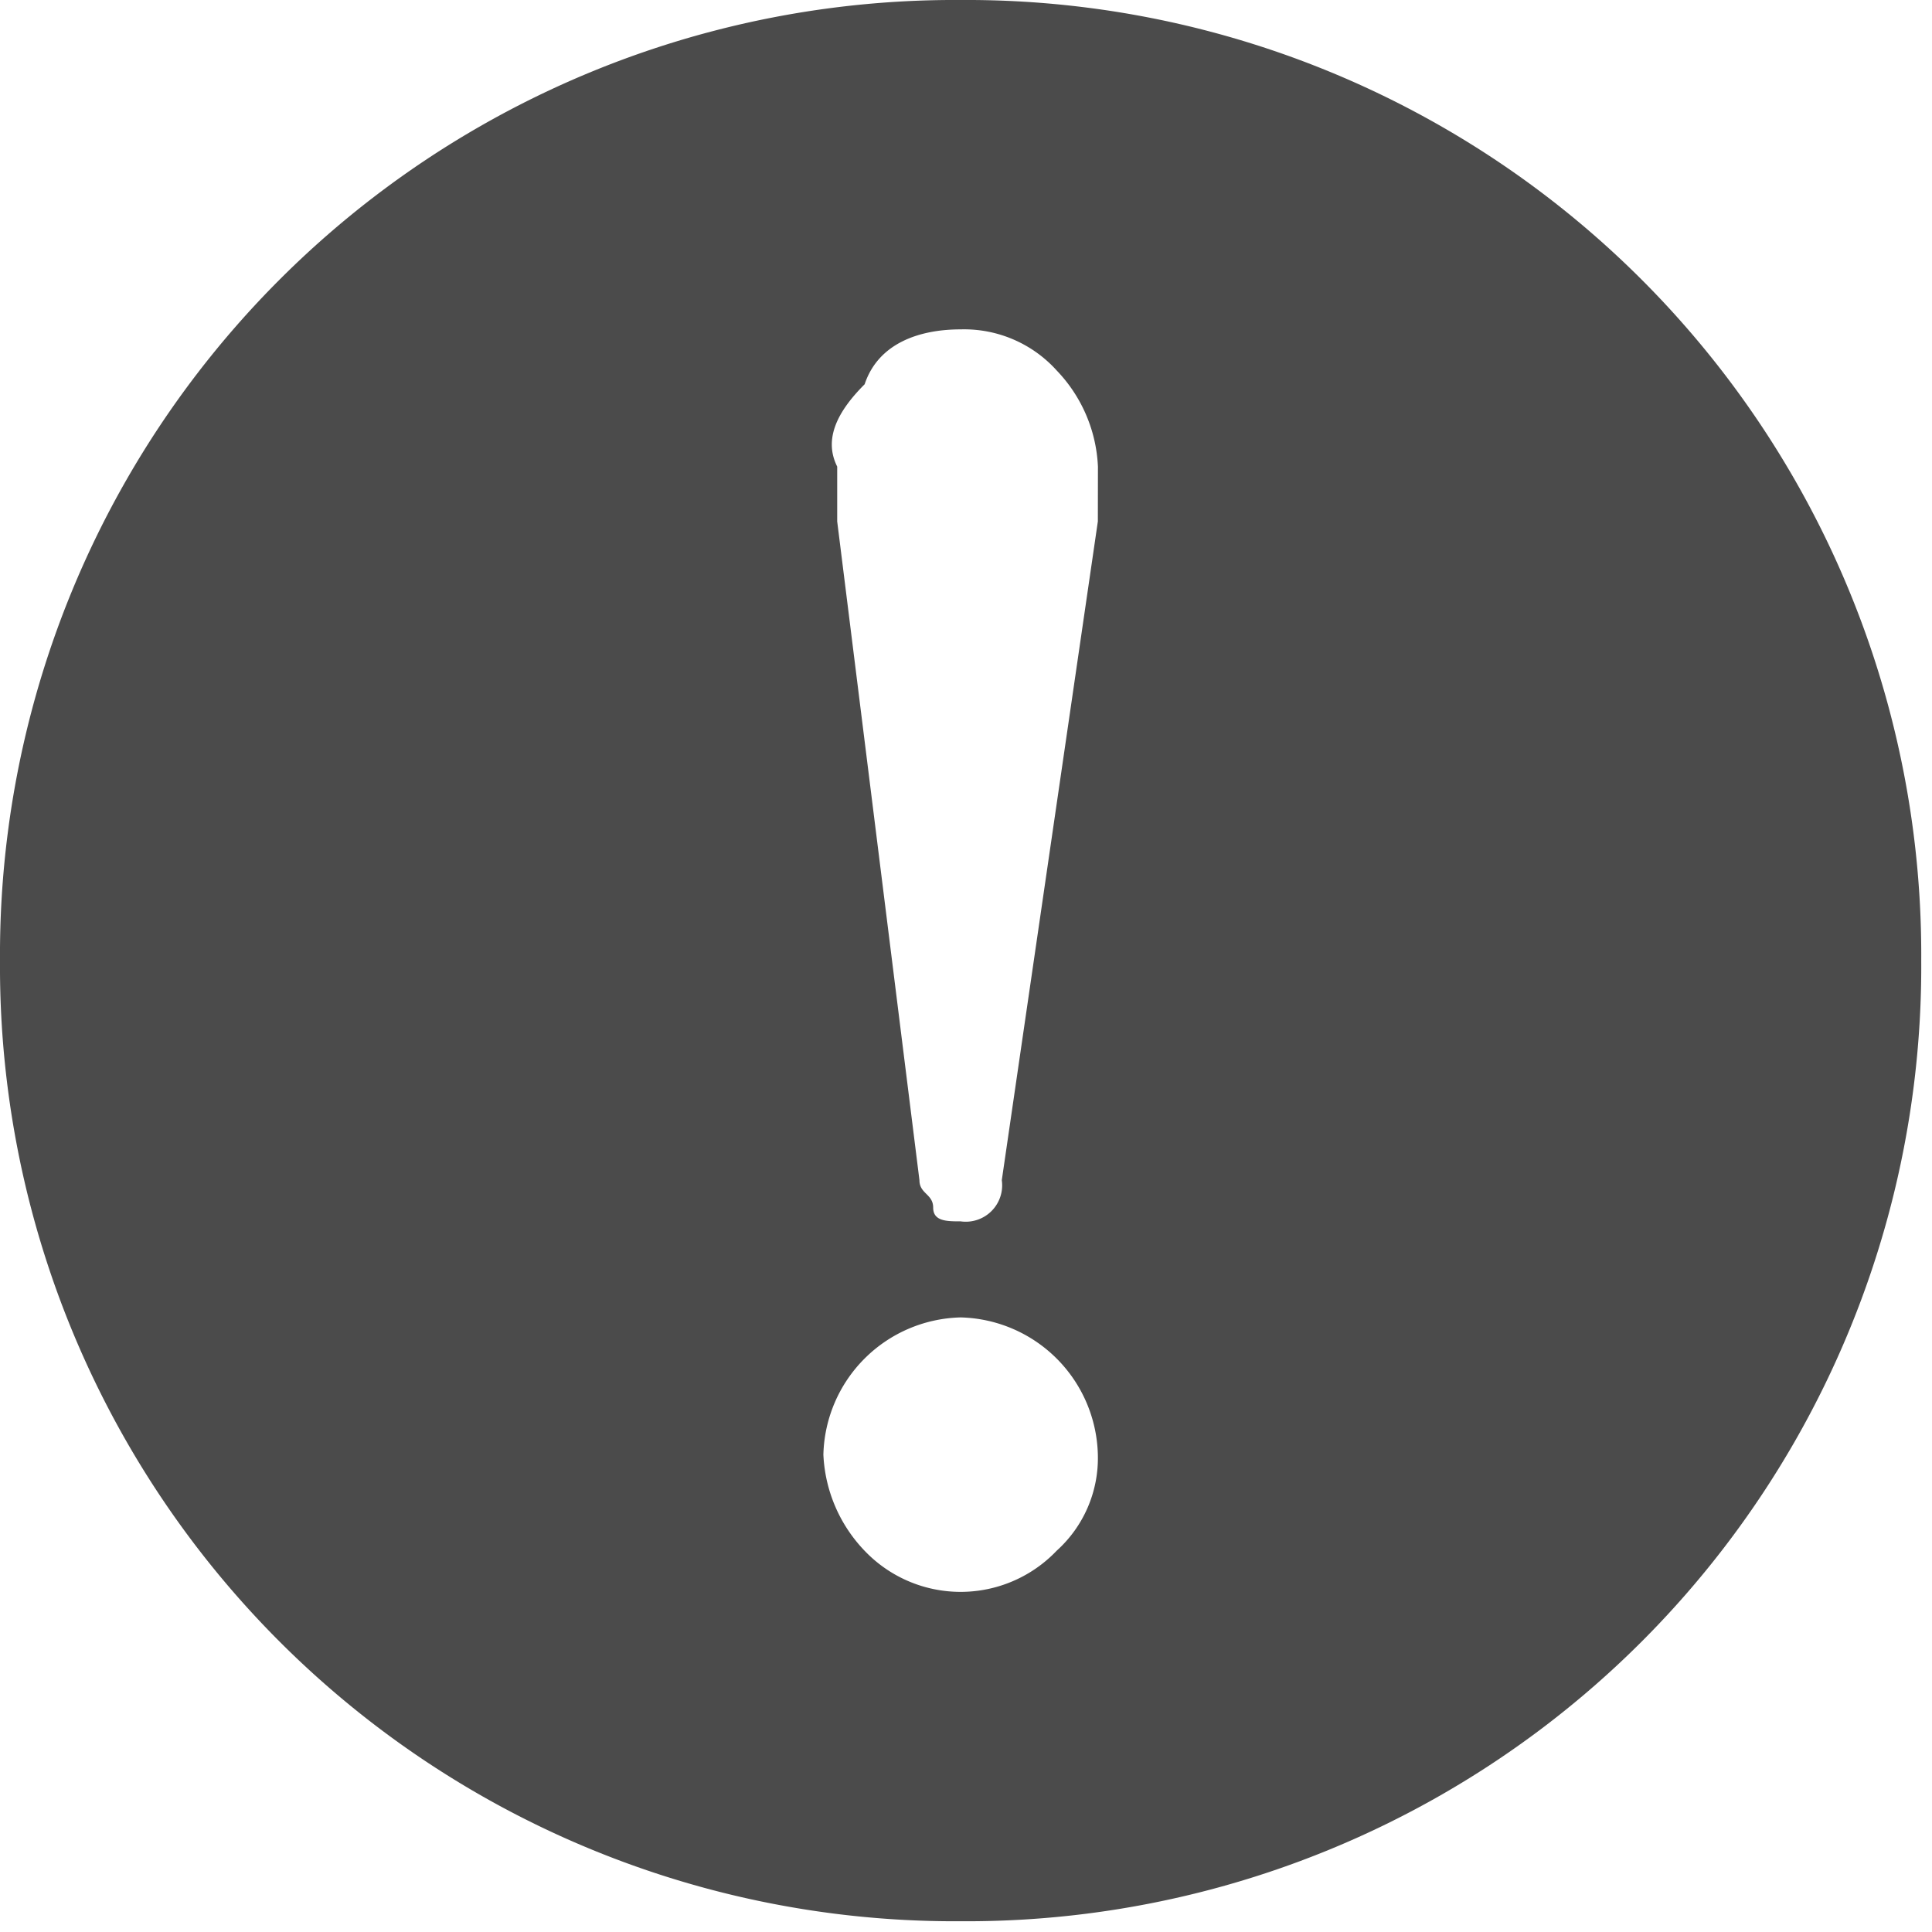 <svg xmlns="http://www.w3.org/2000/svg" xmlns:xlink="http://www.w3.org/1999/xlink" width="93" height="93" viewBox="0 0 93 93">
  <defs>
    <clipPath id="clip-path">
      <rect id="長方形_351" data-name="長方形 351" width="93" height="93"/>
    </clipPath>
  </defs>
  <g id="グループ_667" data-name="グループ 667" clip-path="url(#clip-path)">
    <g id="グループ_666" data-name="グループ 666" clip-path="url(#clip-path)">
      <g id="グループ_665" data-name="グループ 665" clip-path="url(#clip-path)">
        <path id="パス_652" data-name="パス 652" d="M52.847,25.1,48.223,56.81a1.752,1.752,0,0,1-1.982,1.982c-.661,0-1.321,0-1.321-.661s-.661-.661-.661-1.321L40.3,25.1V22.46c-.661-1.321,0-2.642,1.321-3.963.661-1.982,2.642-2.642,4.624-2.642a6,6,0,0,1,4.624,1.982,7.136,7.136,0,0,1,1.982,4.624ZM50.865,74.646a6.386,6.386,0,0,1-9.248,0,7.136,7.136,0,0,1-1.982-4.624,6.773,6.773,0,0,1,6.606-6.606,6.773,6.773,0,0,1,6.606,6.606A6,6,0,0,1,50.865,74.646ZM46.241,0A45.956,45.956,0,0,0,0,46.241,45.956,45.956,0,0,0,46.241,92.482,45.956,45.956,0,0,0,92.482,46.241,45.956,45.956,0,0,0,46.241,0Z" fill="#4b4b4b"/>
      </g>
    </g>
  </g>
</svg>
